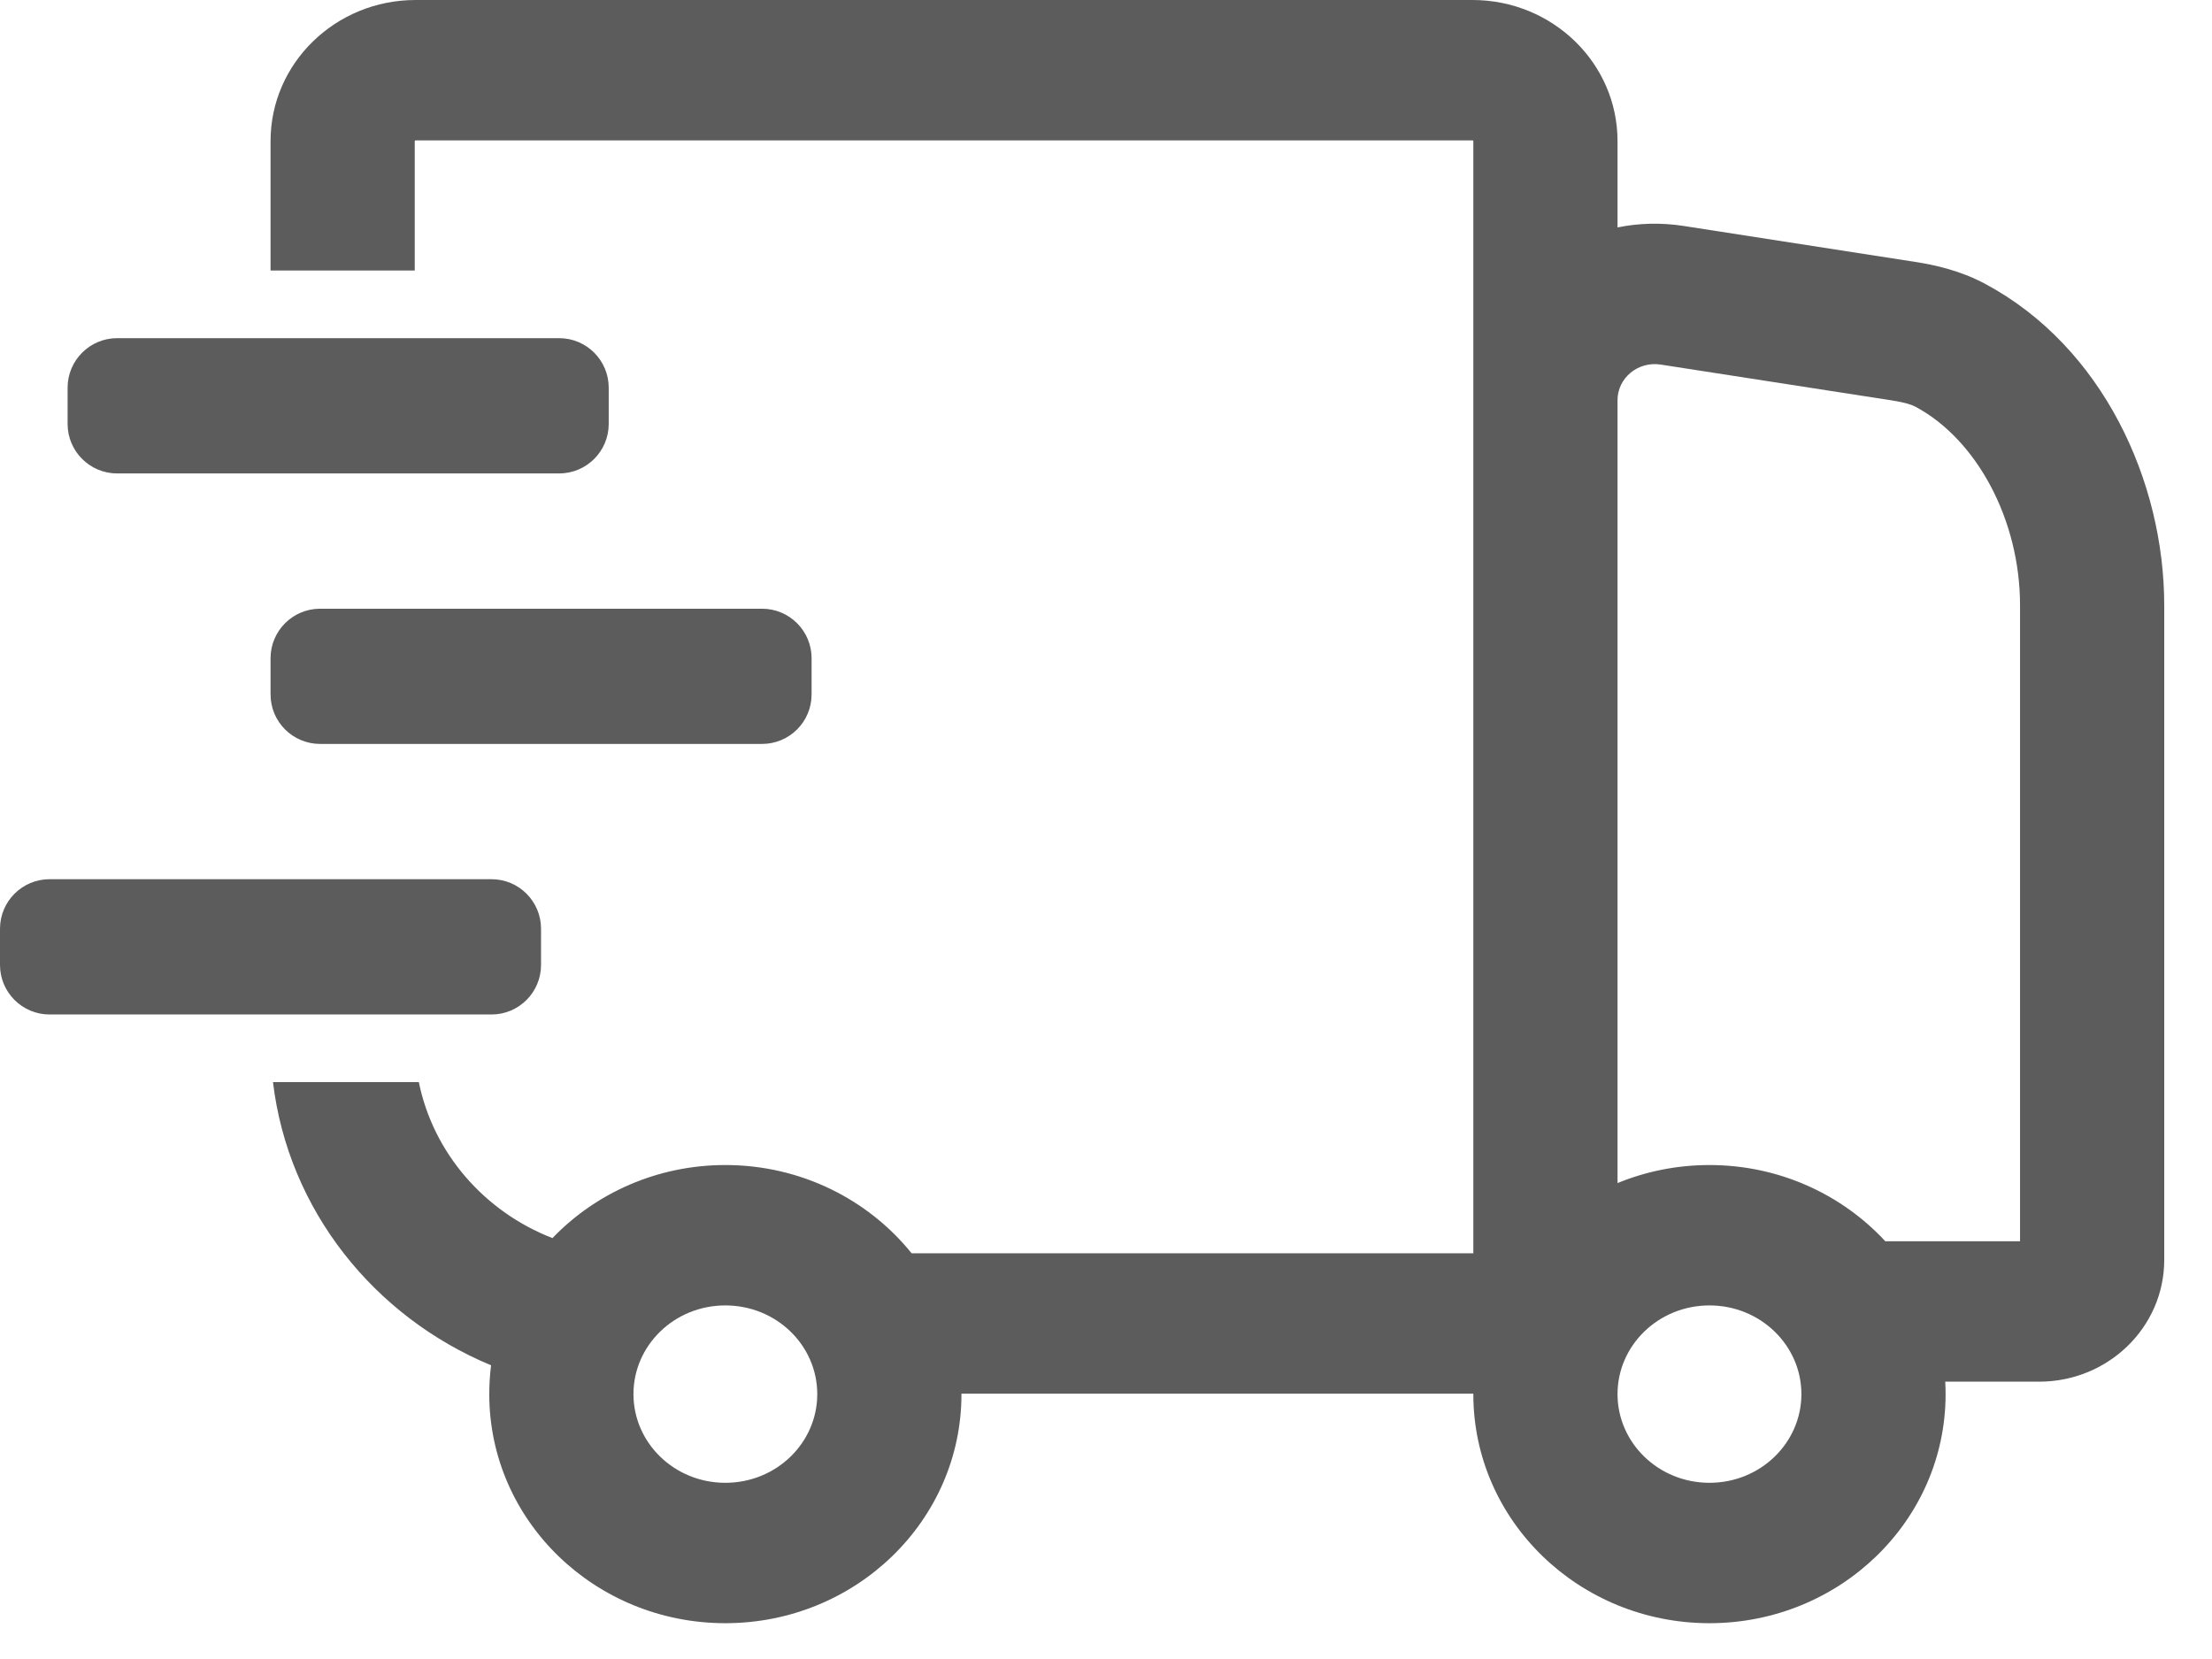 <svg width="32" height="24" viewBox="0 0 32 24" fill="none" xmlns="http://www.w3.org/2000/svg">
<path fill-rule="evenodd" clip-rule="evenodd" d="M3.914 2.041C3.914 0.912 4.856 5.35868e-06 6.012 0L21.302 9.12688e-06C22.458 9.95882e-06 23.4 0.912 23.4 2.041V3.29C23.704 3.228 24.025 3.218 24.352 3.268L27.707 3.789C27.992 3.833 28.358 3.914 28.716 4.105C30.421 5.017 31.309 6.965 31.309 8.758V18.227C31.309 19.2 30.498 19.988 29.499 19.988H28.141C28.144 20.047 28.146 20.108 28.146 20.168C28.146 22.003 26.611 23.482 24.73 23.482C22.848 23.482 21.314 22.003 21.314 20.168L21.314 20.162H13.909L13.909 20.168C13.909 22.003 12.375 23.482 10.493 23.482C8.612 23.482 7.078 22.003 7.078 20.168C7.078 20.027 7.087 19.888 7.104 19.751C5.409 19.047 4.17 17.503 3.949 15.654H6.059C6.268 16.682 7.007 17.528 7.992 17.911C8.616 17.261 9.507 16.854 10.493 16.854C11.587 16.854 12.562 17.354 13.188 18.131H21.314L21.314 2.041C21.314 2.037 21.31 2.031 21.302 2.031L6.012 2.031C6.004 2.031 6 2.037 6 2.041V3.913H3.914V2.041ZM24.024 5.274C23.694 5.223 23.4 5.47 23.4 5.789V17.115C23.809 16.947 24.259 16.854 24.73 16.854C25.739 16.854 26.648 17.28 27.274 17.957H29.223V8.758C29.223 7.513 28.592 6.356 27.712 5.885C27.656 5.855 27.56 5.823 27.378 5.794L24.024 5.274ZM10.493 18.885C9.754 18.885 9.164 19.464 9.164 20.168C9.164 20.872 9.754 21.451 10.493 21.451C11.233 21.451 11.823 20.872 11.823 20.168C11.823 19.464 11.233 18.885 10.493 18.885ZM24.73 18.885C23.991 18.885 23.4 19.464 23.4 20.168C23.4 20.872 23.991 21.451 24.73 21.451C25.469 21.451 26.06 20.872 26.06 20.168C26.06 19.464 25.469 18.885 24.73 18.885Z" fill="#5C5C5C"/>
<path fill-rule="evenodd" clip-rule="evenodd" d="M8.806 6.132C8.806 6.528 8.485 6.849 8.089 6.849H1.695C1.299 6.849 0.978 6.528 0.978 6.133V5.609C0.978 5.213 1.299 4.892 1.695 4.892H8.089C8.485 4.892 8.806 5.213 8.806 5.609V6.132Z" fill="#5C5C5C"/>
<path fill-rule="evenodd" clip-rule="evenodd" d="M11.741 10.046C11.741 10.442 11.42 10.762 11.024 10.762H4.631C4.235 10.762 3.914 10.442 3.914 10.046V9.522C3.914 9.127 4.235 8.806 4.631 8.806H11.024C11.42 8.806 11.741 9.127 11.741 9.522V10.046Z" fill="#5C5C5C"/>
<path fill-rule="evenodd" clip-rule="evenodd" d="M7.827 13.959C7.827 14.355 7.506 14.676 7.111 14.676H0.717C0.321 14.676 0 14.355 0 13.959V13.436C0 13.04 0.321 12.719 0.717 12.719H7.111C7.506 12.719 7.827 13.04 7.827 13.436V13.959Z" fill="#5C5C5C"/>
</svg>
